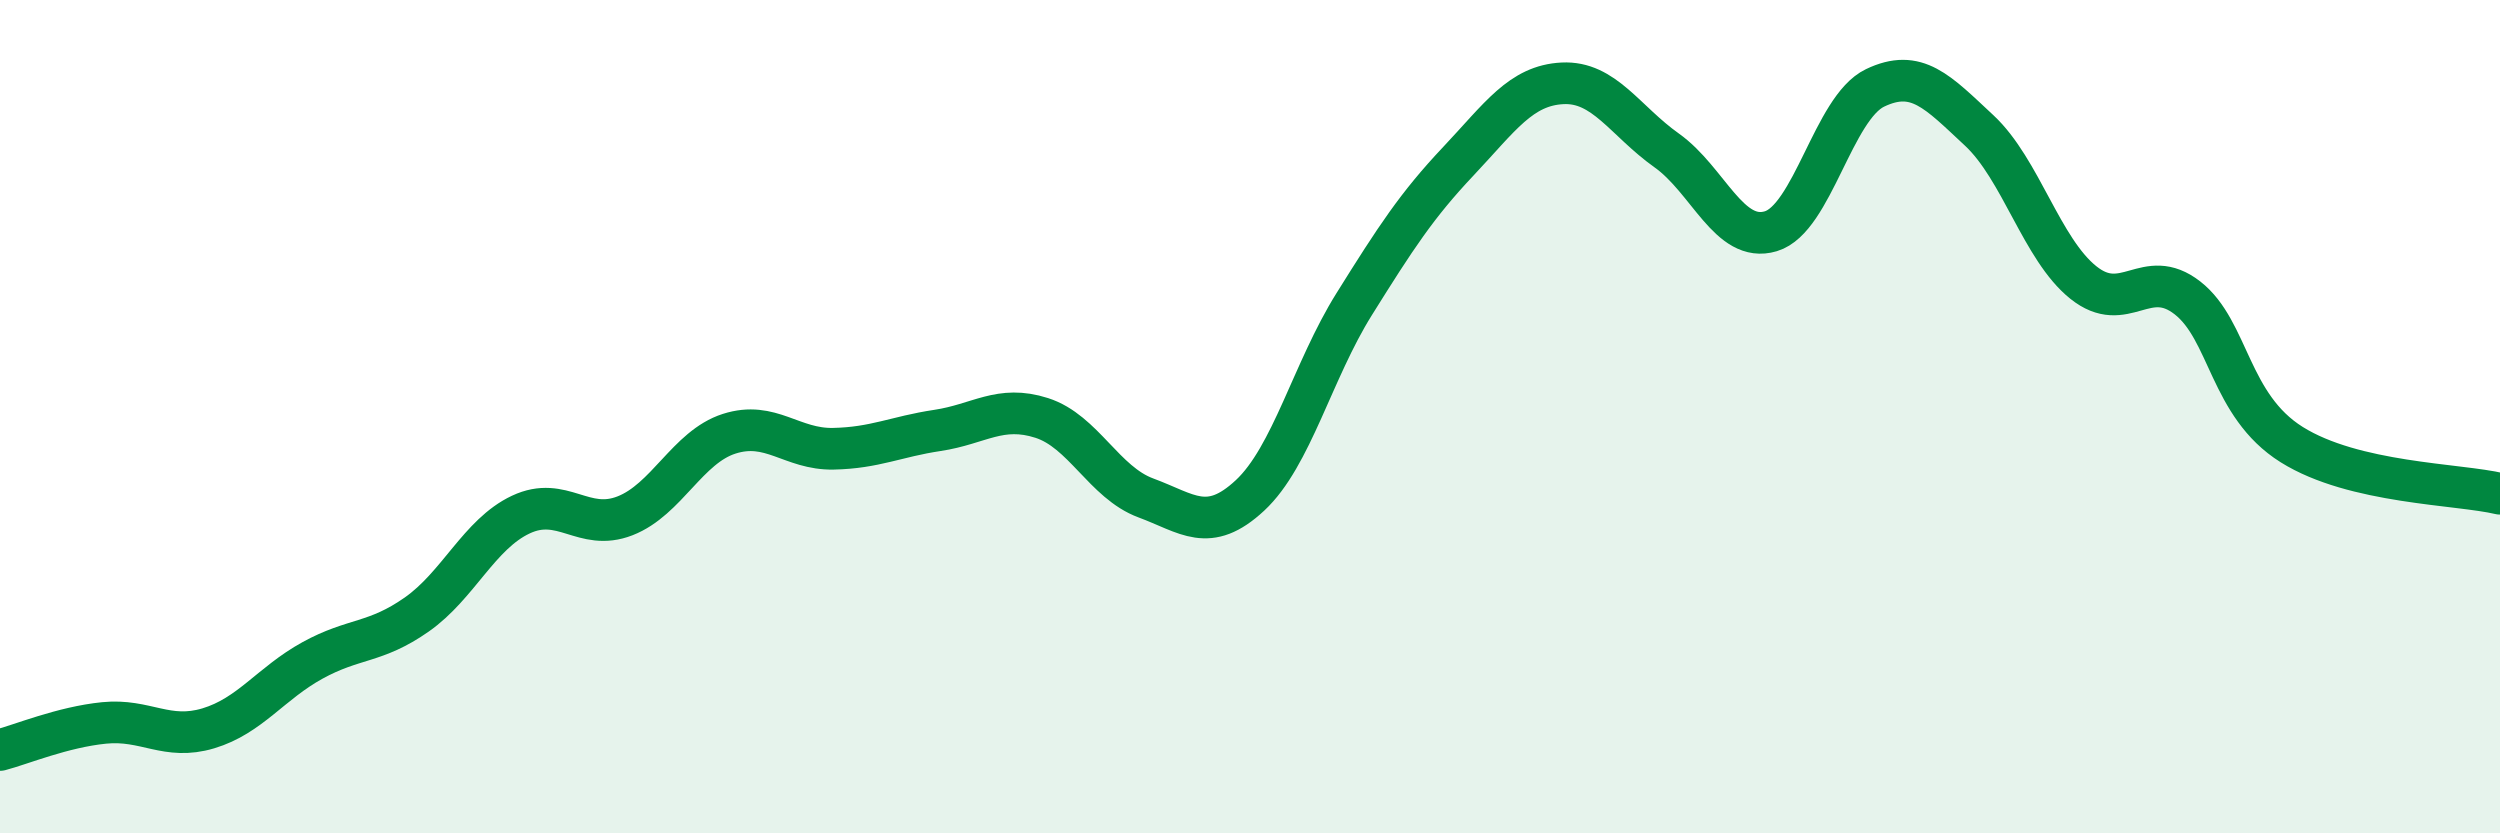 
    <svg width="60" height="20" viewBox="0 0 60 20" xmlns="http://www.w3.org/2000/svg">
      <path
        d="M 0,18 C 0.5,17.87 1.5,17.45 2.5,17.35 C 3.5,17.25 4,17.78 5,17.48 C 6,17.18 6.5,16.4 7.5,15.85 C 8.5,15.3 9,15.45 10,14.75 C 11,14.05 11.5,12.82 12.5,12.35 C 13.5,11.88 14,12.77 15,12.38 C 16,11.99 16.5,10.73 17.5,10.41 C 18.5,10.09 19,10.79 20,10.77 C 21,10.75 21.5,10.48 22.5,10.33 C 23.5,10.18 24,9.71 25,10.03 C 26,10.35 26.5,11.58 27.5,11.95 C 28.5,12.32 29,12.82 30,11.89 C 31,10.96 31.5,8.9 32.5,7.3 C 33.5,5.7 34,4.93 35,3.87 C 36,2.81 36.5,2.05 37.5,2 C 38.5,1.95 39,2.9 40,3.61 C 41,4.32 41.5,5.85 42.5,5.55 C 43.5,5.25 44,2.59 45,2.11 C 46,1.63 46.5,2.2 47.5,3.13 C 48.5,4.06 49,5.98 50,6.78 C 51,7.58 51.5,6.37 52.5,7.15 C 53.5,7.93 53.5,9.73 55,10.67 C 56.5,11.61 59,11.61 60,11.85L60 20L0 20Z"
        fill="#008740"
        opacity="0.1"
        stroke-linecap="round"
        stroke-linejoin="round"
      />
      <path
        d="M 0,18 C 0.5,17.87 1.5,17.45 2.5,17.35 C 3.5,17.25 4,17.78 5,17.48 C 6,17.18 6.5,16.4 7.5,15.85 C 8.5,15.3 9,15.45 10,14.75 C 11,14.05 11.5,12.82 12.5,12.35 C 13.5,11.88 14,12.77 15,12.38 C 16,11.99 16.5,10.73 17.5,10.41 C 18.5,10.09 19,10.79 20,10.77 C 21,10.75 21.5,10.48 22.5,10.33 C 23.5,10.18 24,9.71 25,10.03 C 26,10.35 26.5,11.58 27.5,11.95 C 28.5,12.32 29,12.82 30,11.89 C 31,10.96 31.5,8.9 32.5,7.3 C 33.5,5.7 34,4.93 35,3.87 C 36,2.81 36.5,2.05 37.5,2 C 38.5,1.95 39,2.9 40,3.61 C 41,4.32 41.5,5.85 42.5,5.55 C 43.5,5.25 44,2.59 45,2.11 C 46,1.63 46.5,2.2 47.5,3.13 C 48.5,4.06 49,5.98 50,6.78 C 51,7.58 51.5,6.37 52.5,7.15 C 53.5,7.93 53.5,9.73 55,10.67 C 56.5,11.61 59,11.61 60,11.85"
        stroke="#008740"
        stroke-width="1"
        fill="none"
        stroke-linecap="round"
        stroke-linejoin="round"
      />
    </svg>
  